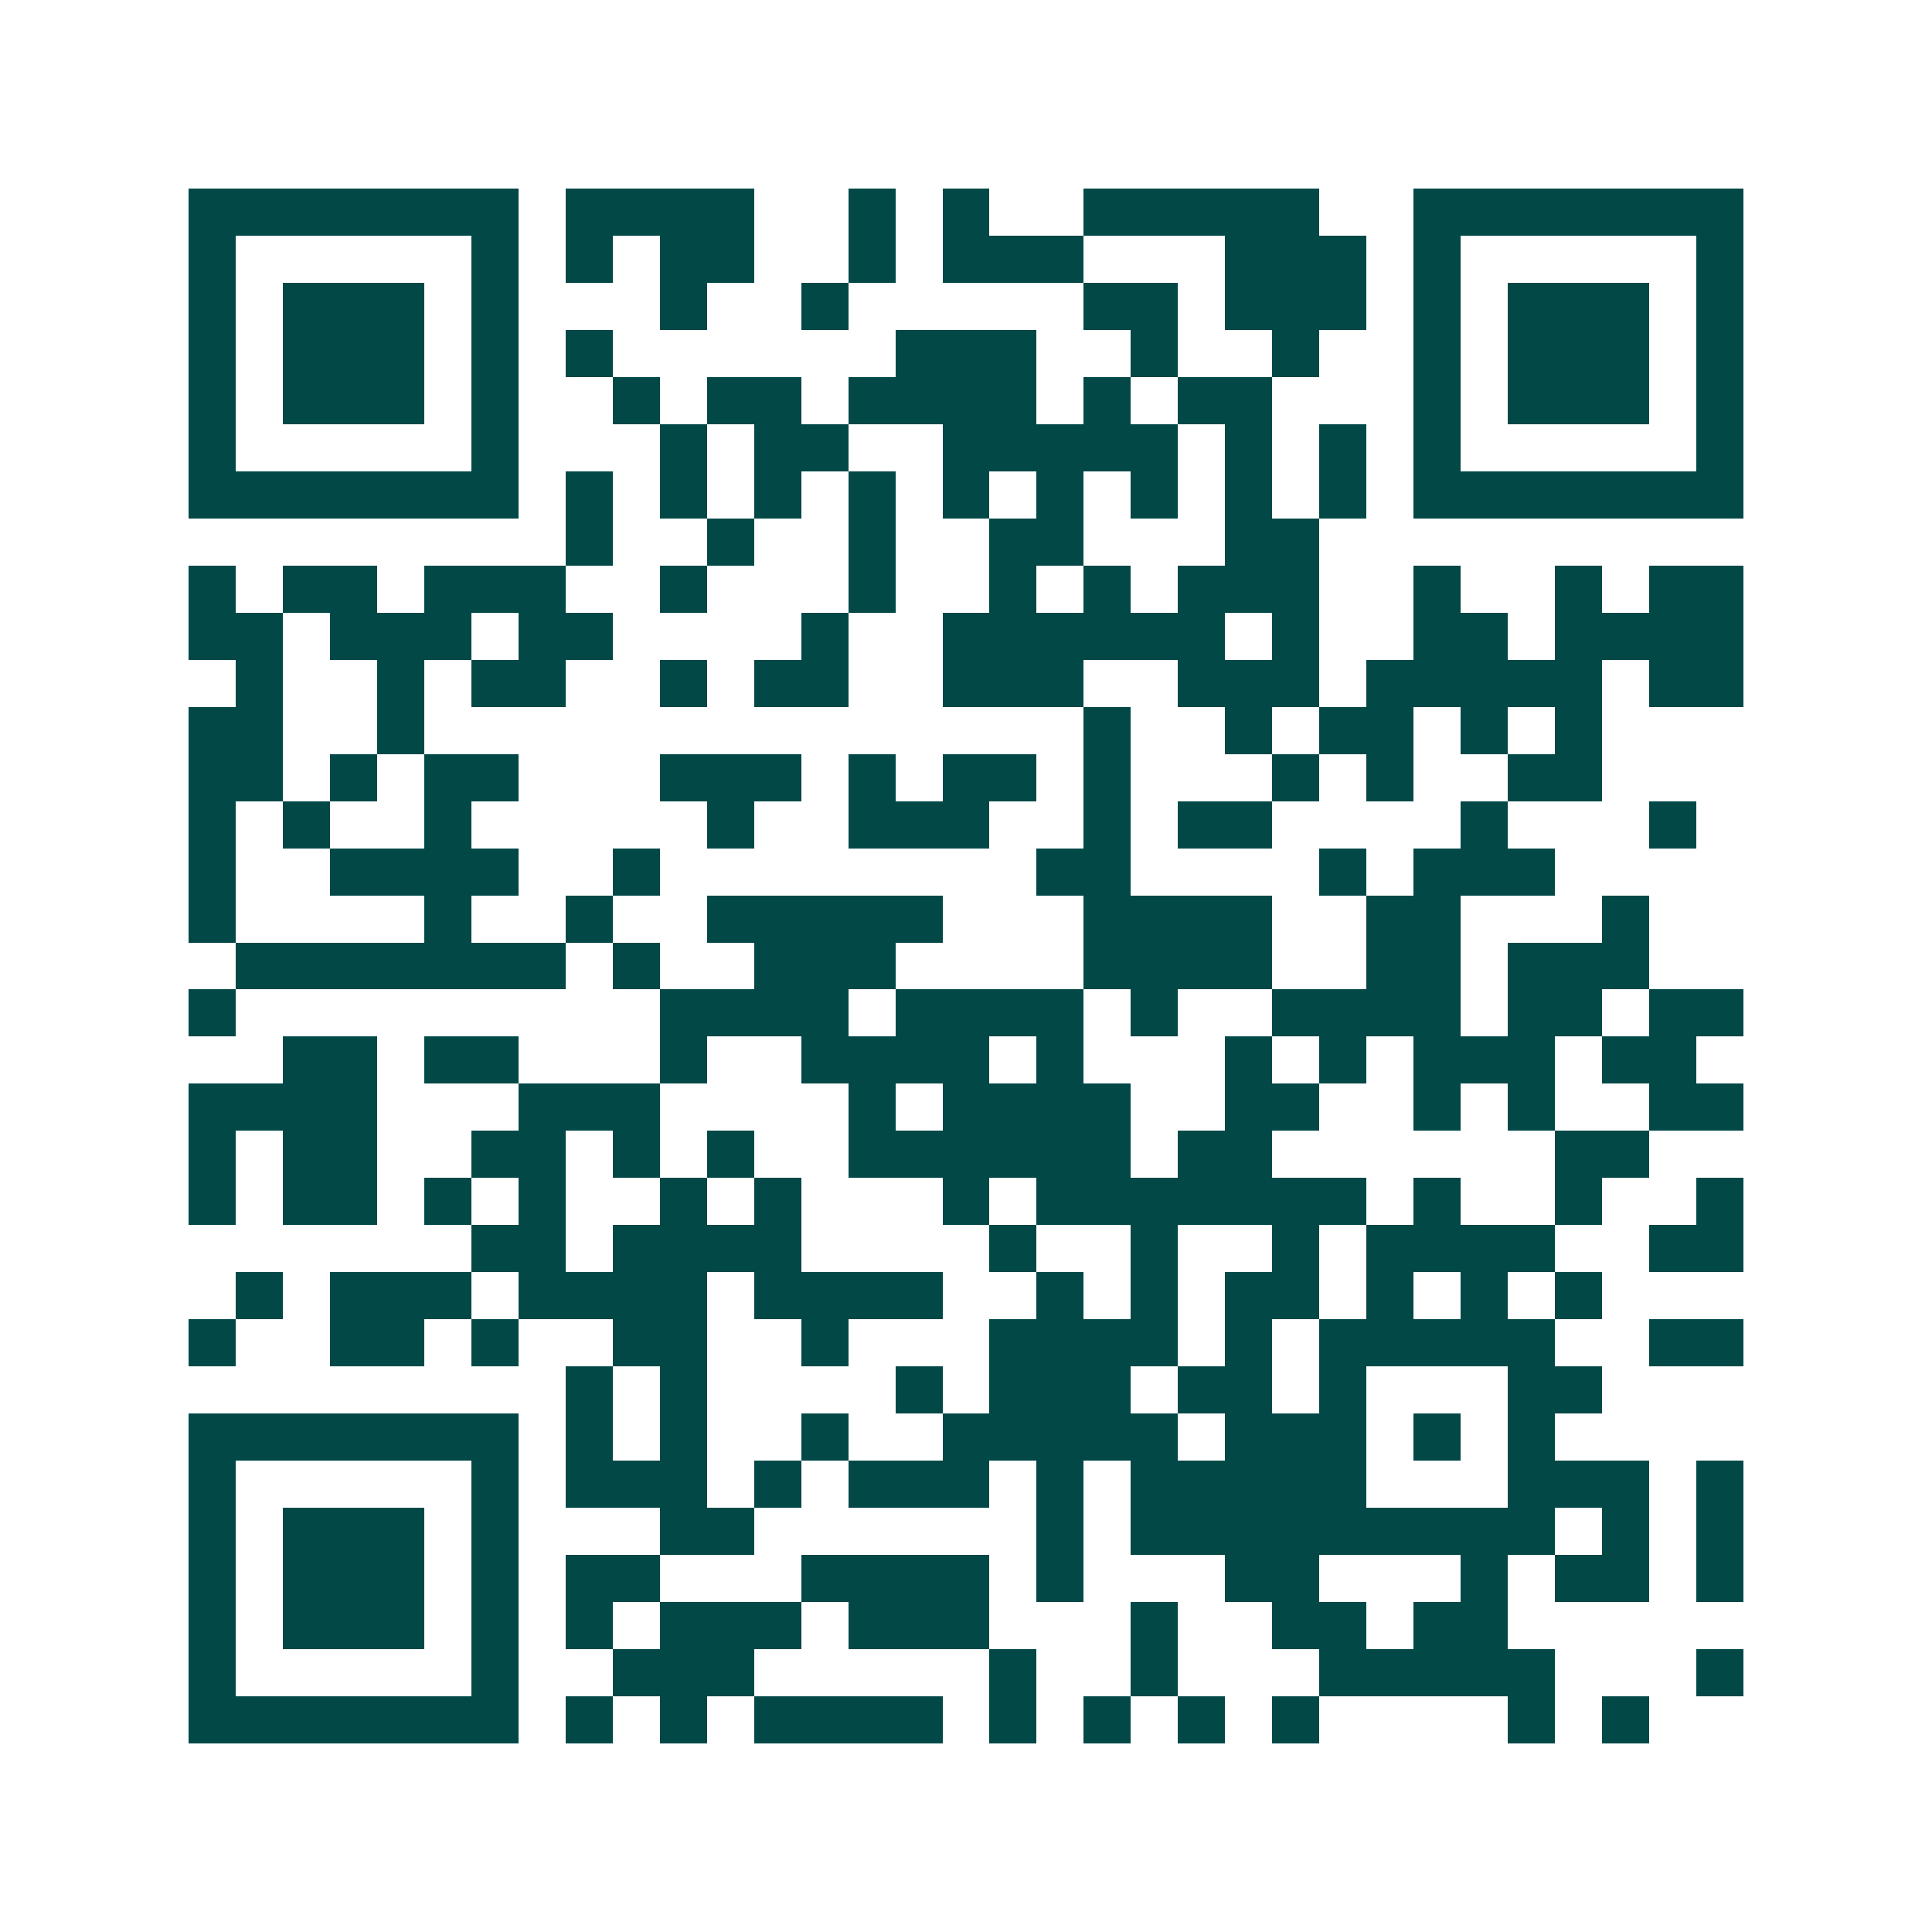 <svg xmlns="http://www.w3.org/2000/svg" width="200" height="200" viewBox="0 0 41 41" shape-rendering="crispEdges"><path fill="#ffffff" d="M0 0h41v41H0z"/><path stroke="#014847" d="M4 4.5h7m1 0h4m2 0h1m1 0h1m2 0h5m2 0h7M4 5.5h1m5 0h1m1 0h1m1 0h2m2 0h1m1 0h3m3 0h3m1 0h1m5 0h1M4 6.5h1m1 0h3m1 0h1m3 0h1m2 0h1m5 0h2m1 0h3m1 0h1m1 0h3m1 0h1M4 7.5h1m1 0h3m1 0h1m1 0h1m6 0h3m2 0h1m2 0h1m2 0h1m1 0h3m1 0h1M4 8.5h1m1 0h3m1 0h1m2 0h1m1 0h2m1 0h4m1 0h1m1 0h2m3 0h1m1 0h3m1 0h1M4 9.5h1m5 0h1m3 0h1m1 0h2m2 0h5m1 0h1m1 0h1m1 0h1m5 0h1M4 10.5h7m1 0h1m1 0h1m1 0h1m1 0h1m1 0h1m1 0h1m1 0h1m1 0h1m1 0h1m1 0h7M12 11.5h1m2 0h1m2 0h1m2 0h2m3 0h2M4 12.5h1m1 0h2m1 0h3m2 0h1m3 0h1m2 0h1m1 0h1m1 0h3m2 0h1m2 0h1m1 0h2M4 13.5h2m1 0h3m1 0h2m4 0h1m2 0h6m1 0h1m2 0h2m1 0h4M5 14.5h1m2 0h1m1 0h2m2 0h1m1 0h2m2 0h3m2 0h3m1 0h5m1 0h2M4 15.5h2m2 0h1m14 0h1m2 0h1m1 0h2m1 0h1m1 0h1M4 16.5h2m1 0h1m1 0h2m3 0h3m1 0h1m1 0h2m1 0h1m3 0h1m1 0h1m2 0h2M4 17.5h1m1 0h1m2 0h1m5 0h1m2 0h3m2 0h1m1 0h2m4 0h1m3 0h1M4 18.5h1m2 0h4m2 0h1m8 0h2m4 0h1m1 0h3M4 19.5h1m4 0h1m2 0h1m2 0h5m3 0h4m2 0h2m3 0h1M5 20.5h7m1 0h1m2 0h3m4 0h4m2 0h2m1 0h3M4 21.5h1m9 0h4m1 0h4m1 0h1m2 0h4m1 0h2m1 0h2M6 22.5h2m1 0h2m3 0h1m2 0h4m1 0h1m3 0h1m1 0h1m1 0h3m1 0h2M4 23.5h4m3 0h3m4 0h1m1 0h4m2 0h2m2 0h1m1 0h1m2 0h2M4 24.5h1m1 0h2m2 0h2m1 0h1m1 0h1m2 0h6m1 0h2m6 0h2M4 25.5h1m1 0h2m1 0h1m1 0h1m2 0h1m1 0h1m3 0h1m1 0h7m1 0h1m2 0h1m2 0h1M10 26.5h2m1 0h4m4 0h1m2 0h1m2 0h1m1 0h4m2 0h2M5 27.5h1m1 0h3m1 0h4m1 0h4m2 0h1m1 0h1m1 0h2m1 0h1m1 0h1m1 0h1M4 28.5h1m2 0h2m1 0h1m2 0h2m2 0h1m3 0h4m1 0h1m1 0h5m2 0h2M12 29.5h1m1 0h1m4 0h1m1 0h3m1 0h2m1 0h1m3 0h2M4 30.5h7m1 0h1m1 0h1m2 0h1m2 0h5m1 0h3m1 0h1m1 0h1M4 31.5h1m5 0h1m1 0h3m1 0h1m1 0h3m1 0h1m1 0h5m3 0h3m1 0h1M4 32.5h1m1 0h3m1 0h1m3 0h2m6 0h1m1 0h9m1 0h1m1 0h1M4 33.5h1m1 0h3m1 0h1m1 0h2m3 0h4m1 0h1m3 0h2m3 0h1m1 0h2m1 0h1M4 34.5h1m1 0h3m1 0h1m1 0h1m1 0h3m1 0h3m3 0h1m2 0h2m1 0h2M4 35.5h1m5 0h1m2 0h3m5 0h1m2 0h1m3 0h5m3 0h1M4 36.5h7m1 0h1m1 0h1m1 0h4m1 0h1m1 0h1m1 0h1m1 0h1m4 0h1m1 0h1"/></svg>
